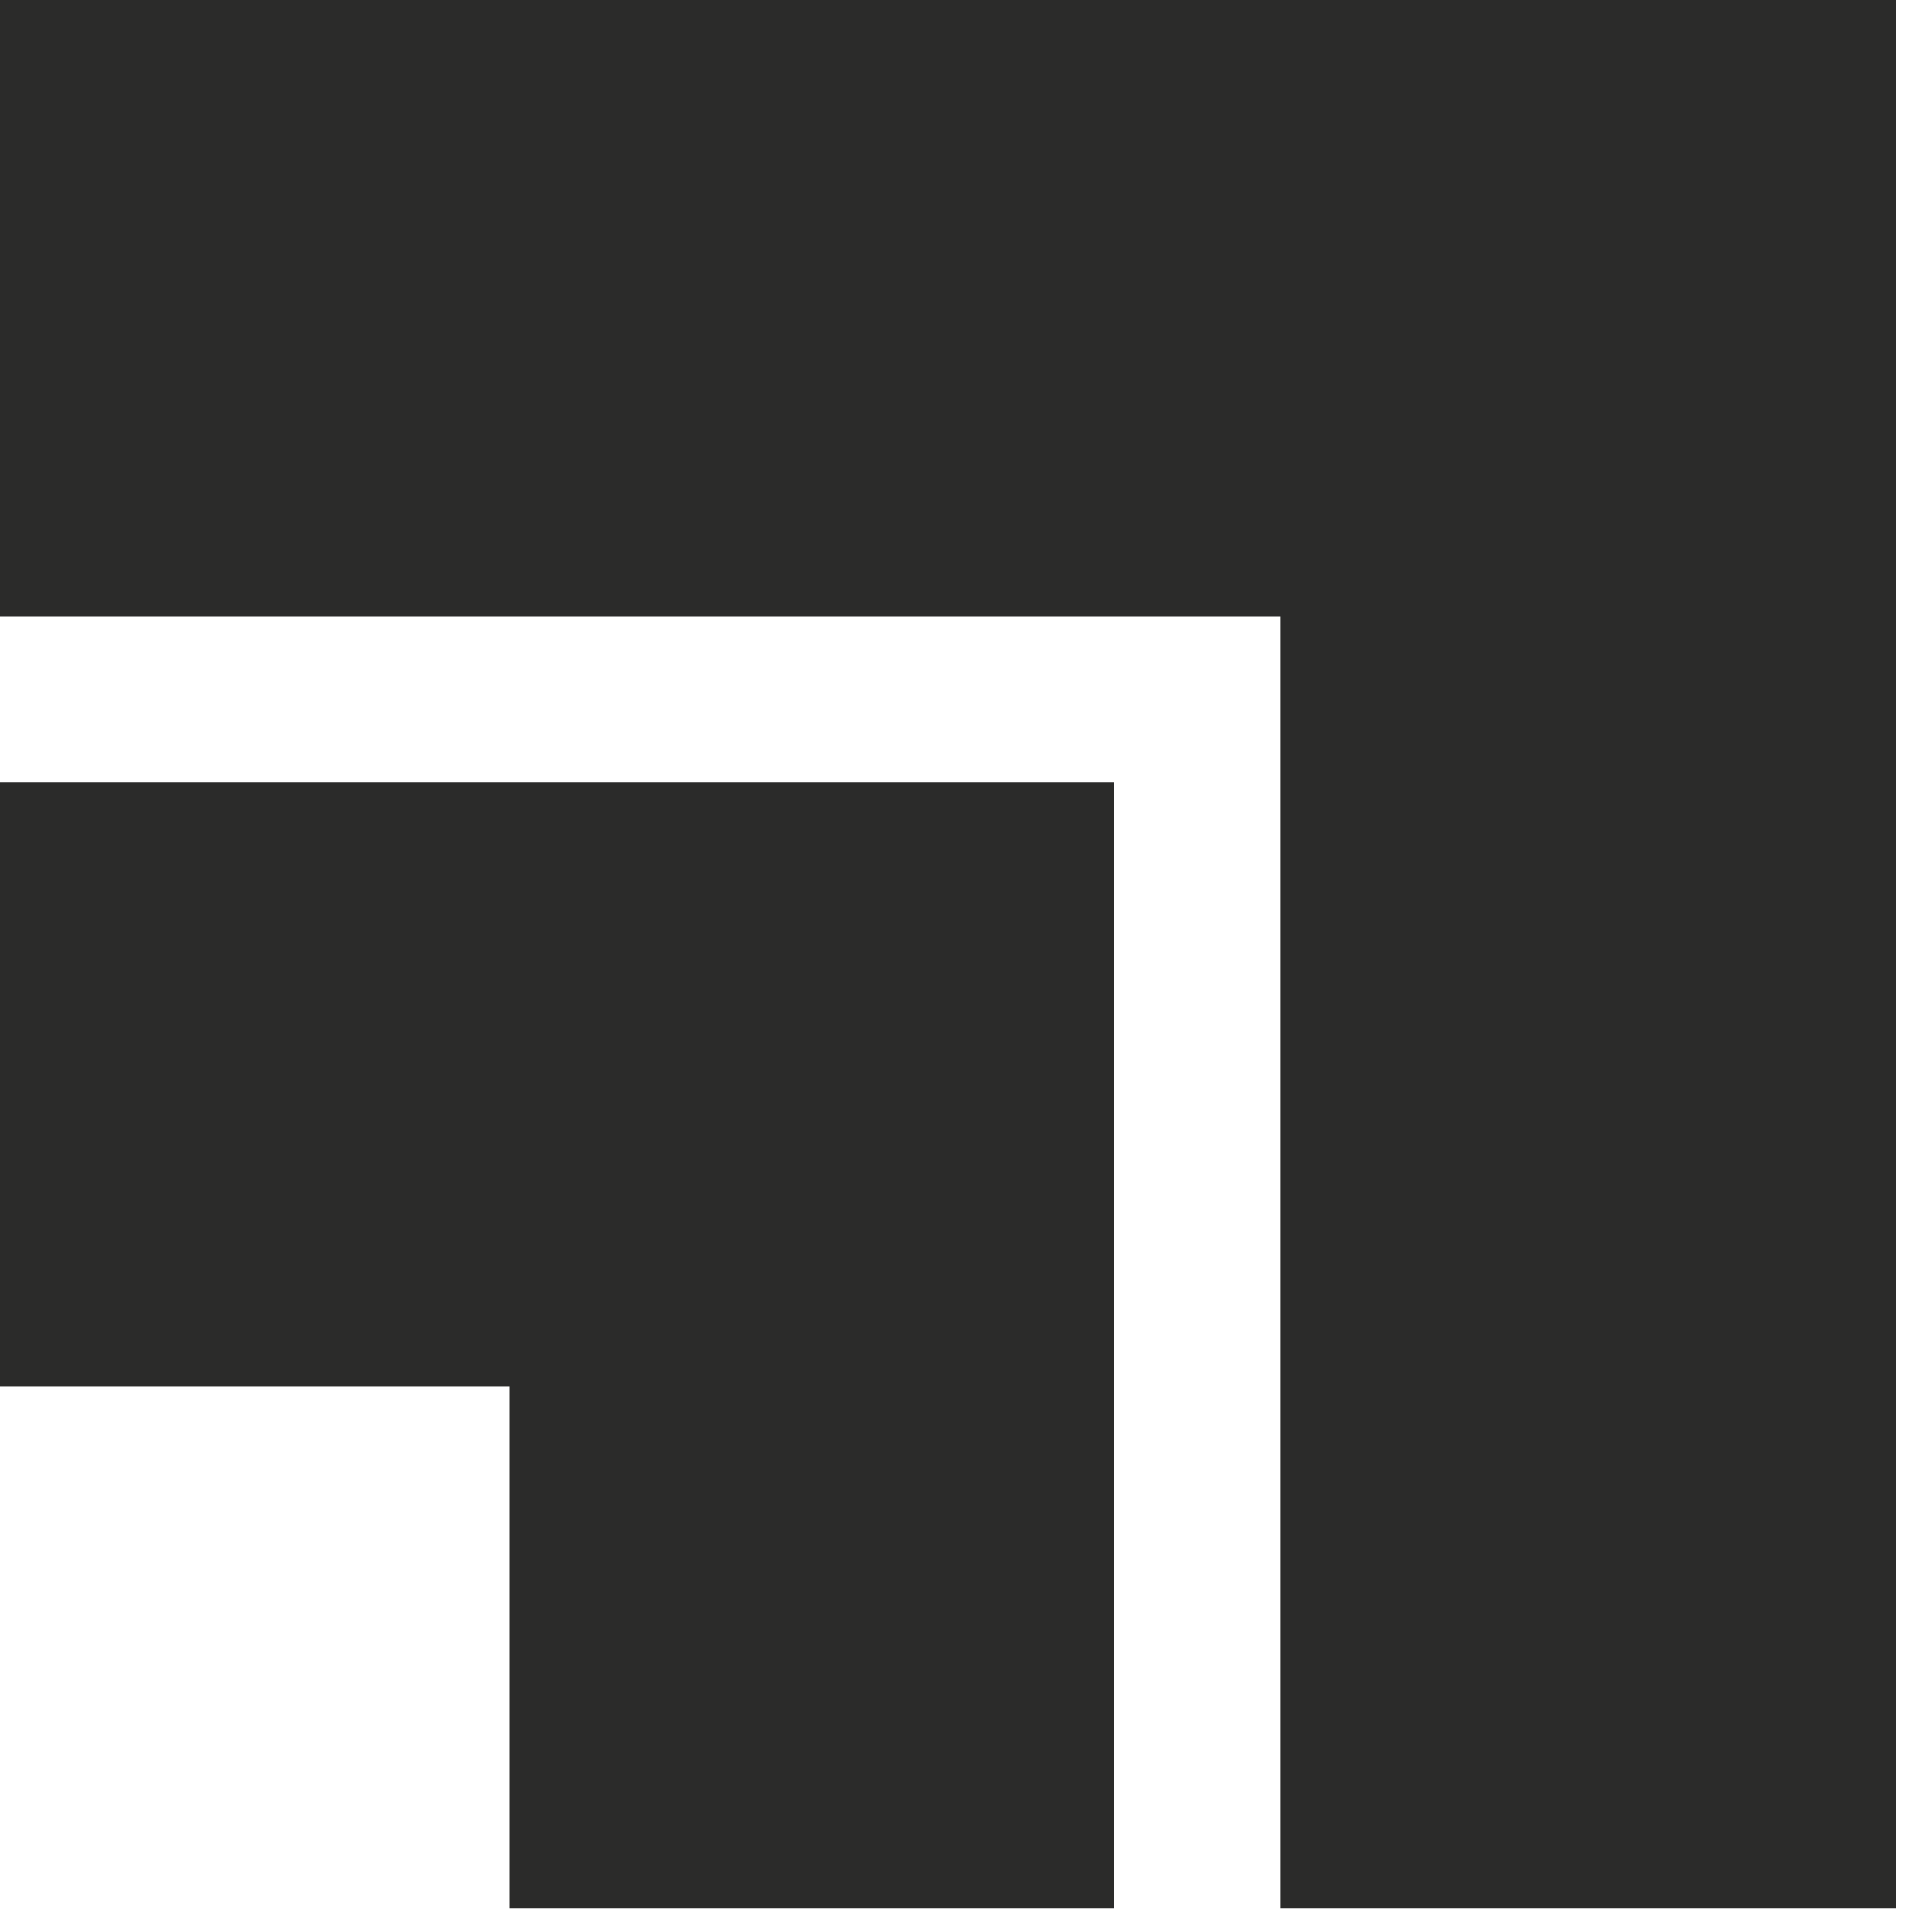 <?xml version="1.0" encoding="UTF-8"?> <svg xmlns="http://www.w3.org/2000/svg" width="40" height="40" viewBox="0 0 40 40" fill="none"><path fill-rule="evenodd" clip-rule="evenodd" d="M39.262 39.508V12.76H39.263V1.29433e-05L39.262 5.57775e-07L26.502 0L0 1.29433e-05V12.76H26.502V39.508H39.262Z" fill="#2B2B2A"></path><path fill-rule="evenodd" clip-rule="evenodd" d="M23.067 16.196H0V28.711H10.552V39.508L23.067 39.508V28.711H23.067V16.196Z" fill="#2B2B2A"></path></svg> 